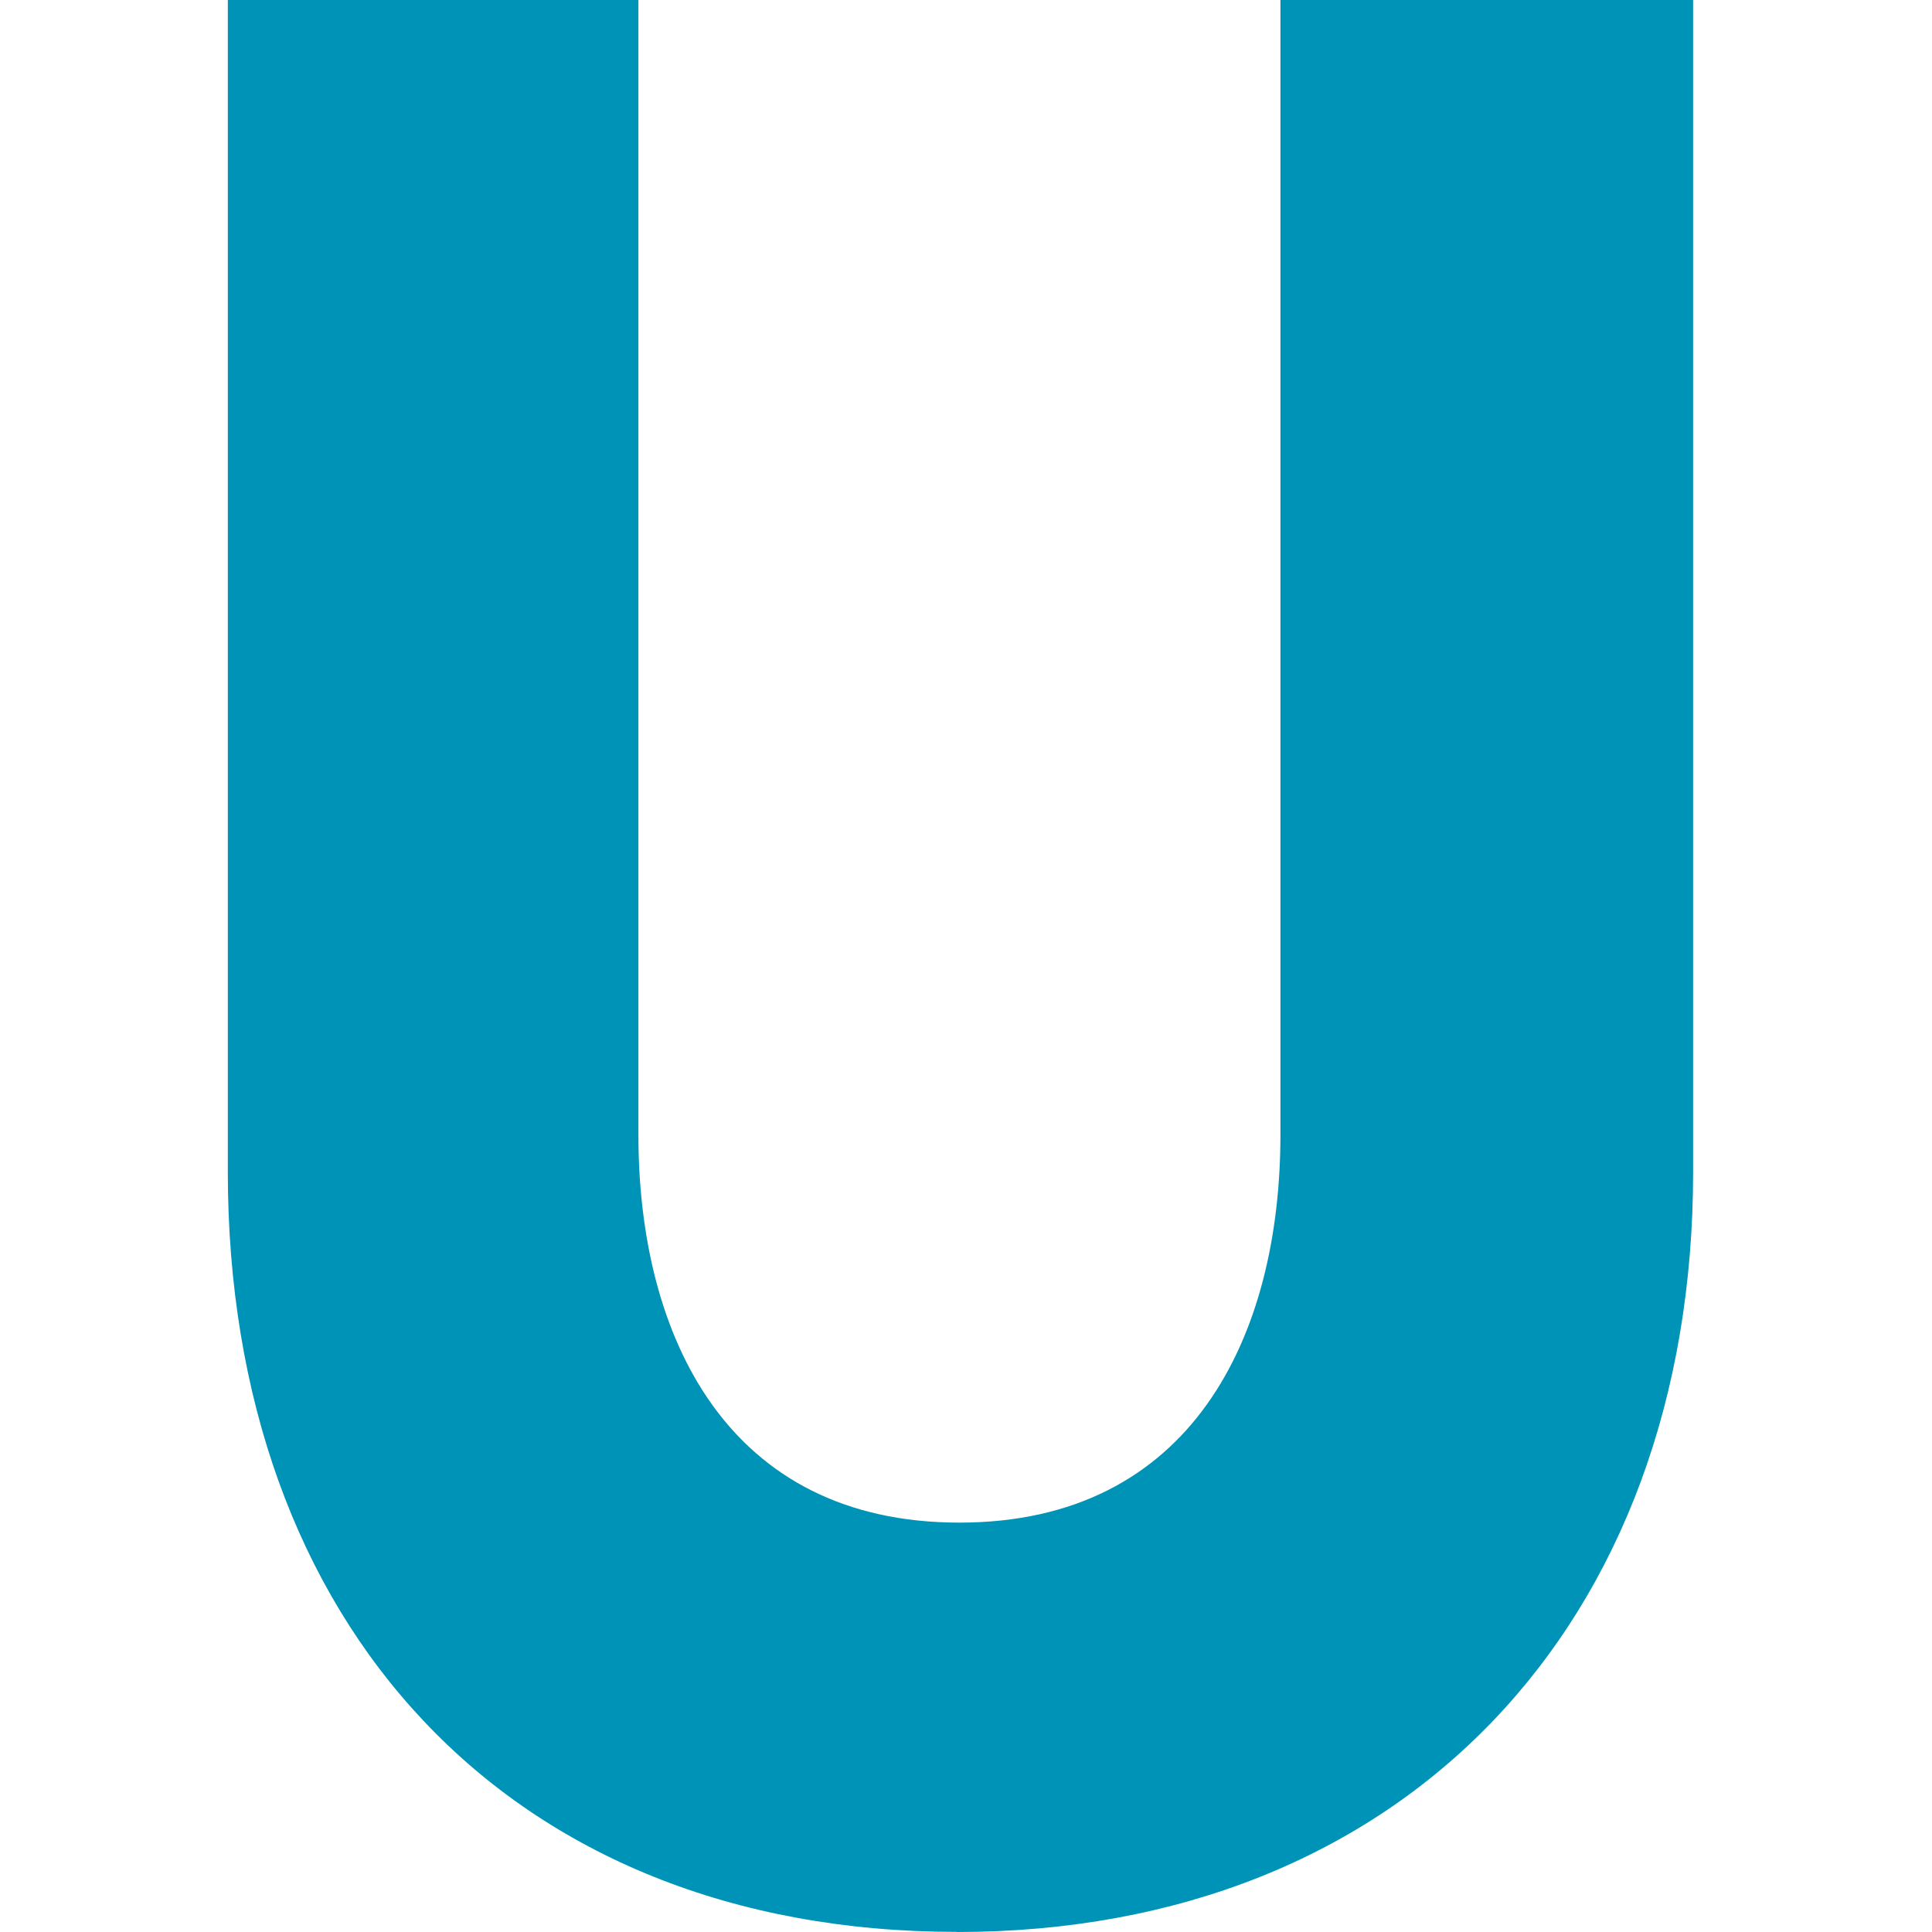 <svg width="48" height="48" viewBox="0 0 48 48" fill="none" xmlns="http://www.w3.org/2000/svg">
<path d="M23.771 47.997C12.62 47.997 5.66 40.342 5.66 29.115V0H15.861V28.193C15.861 33.208 18.073 37.829 23.836 37.829C29.6 37.829 31.812 33.208 31.812 28.193V0H42.065V29.118C42.065 40.342 34.87 48 23.774 48L23.771 47.997Z" fill="#0093B8"/>
</svg>
